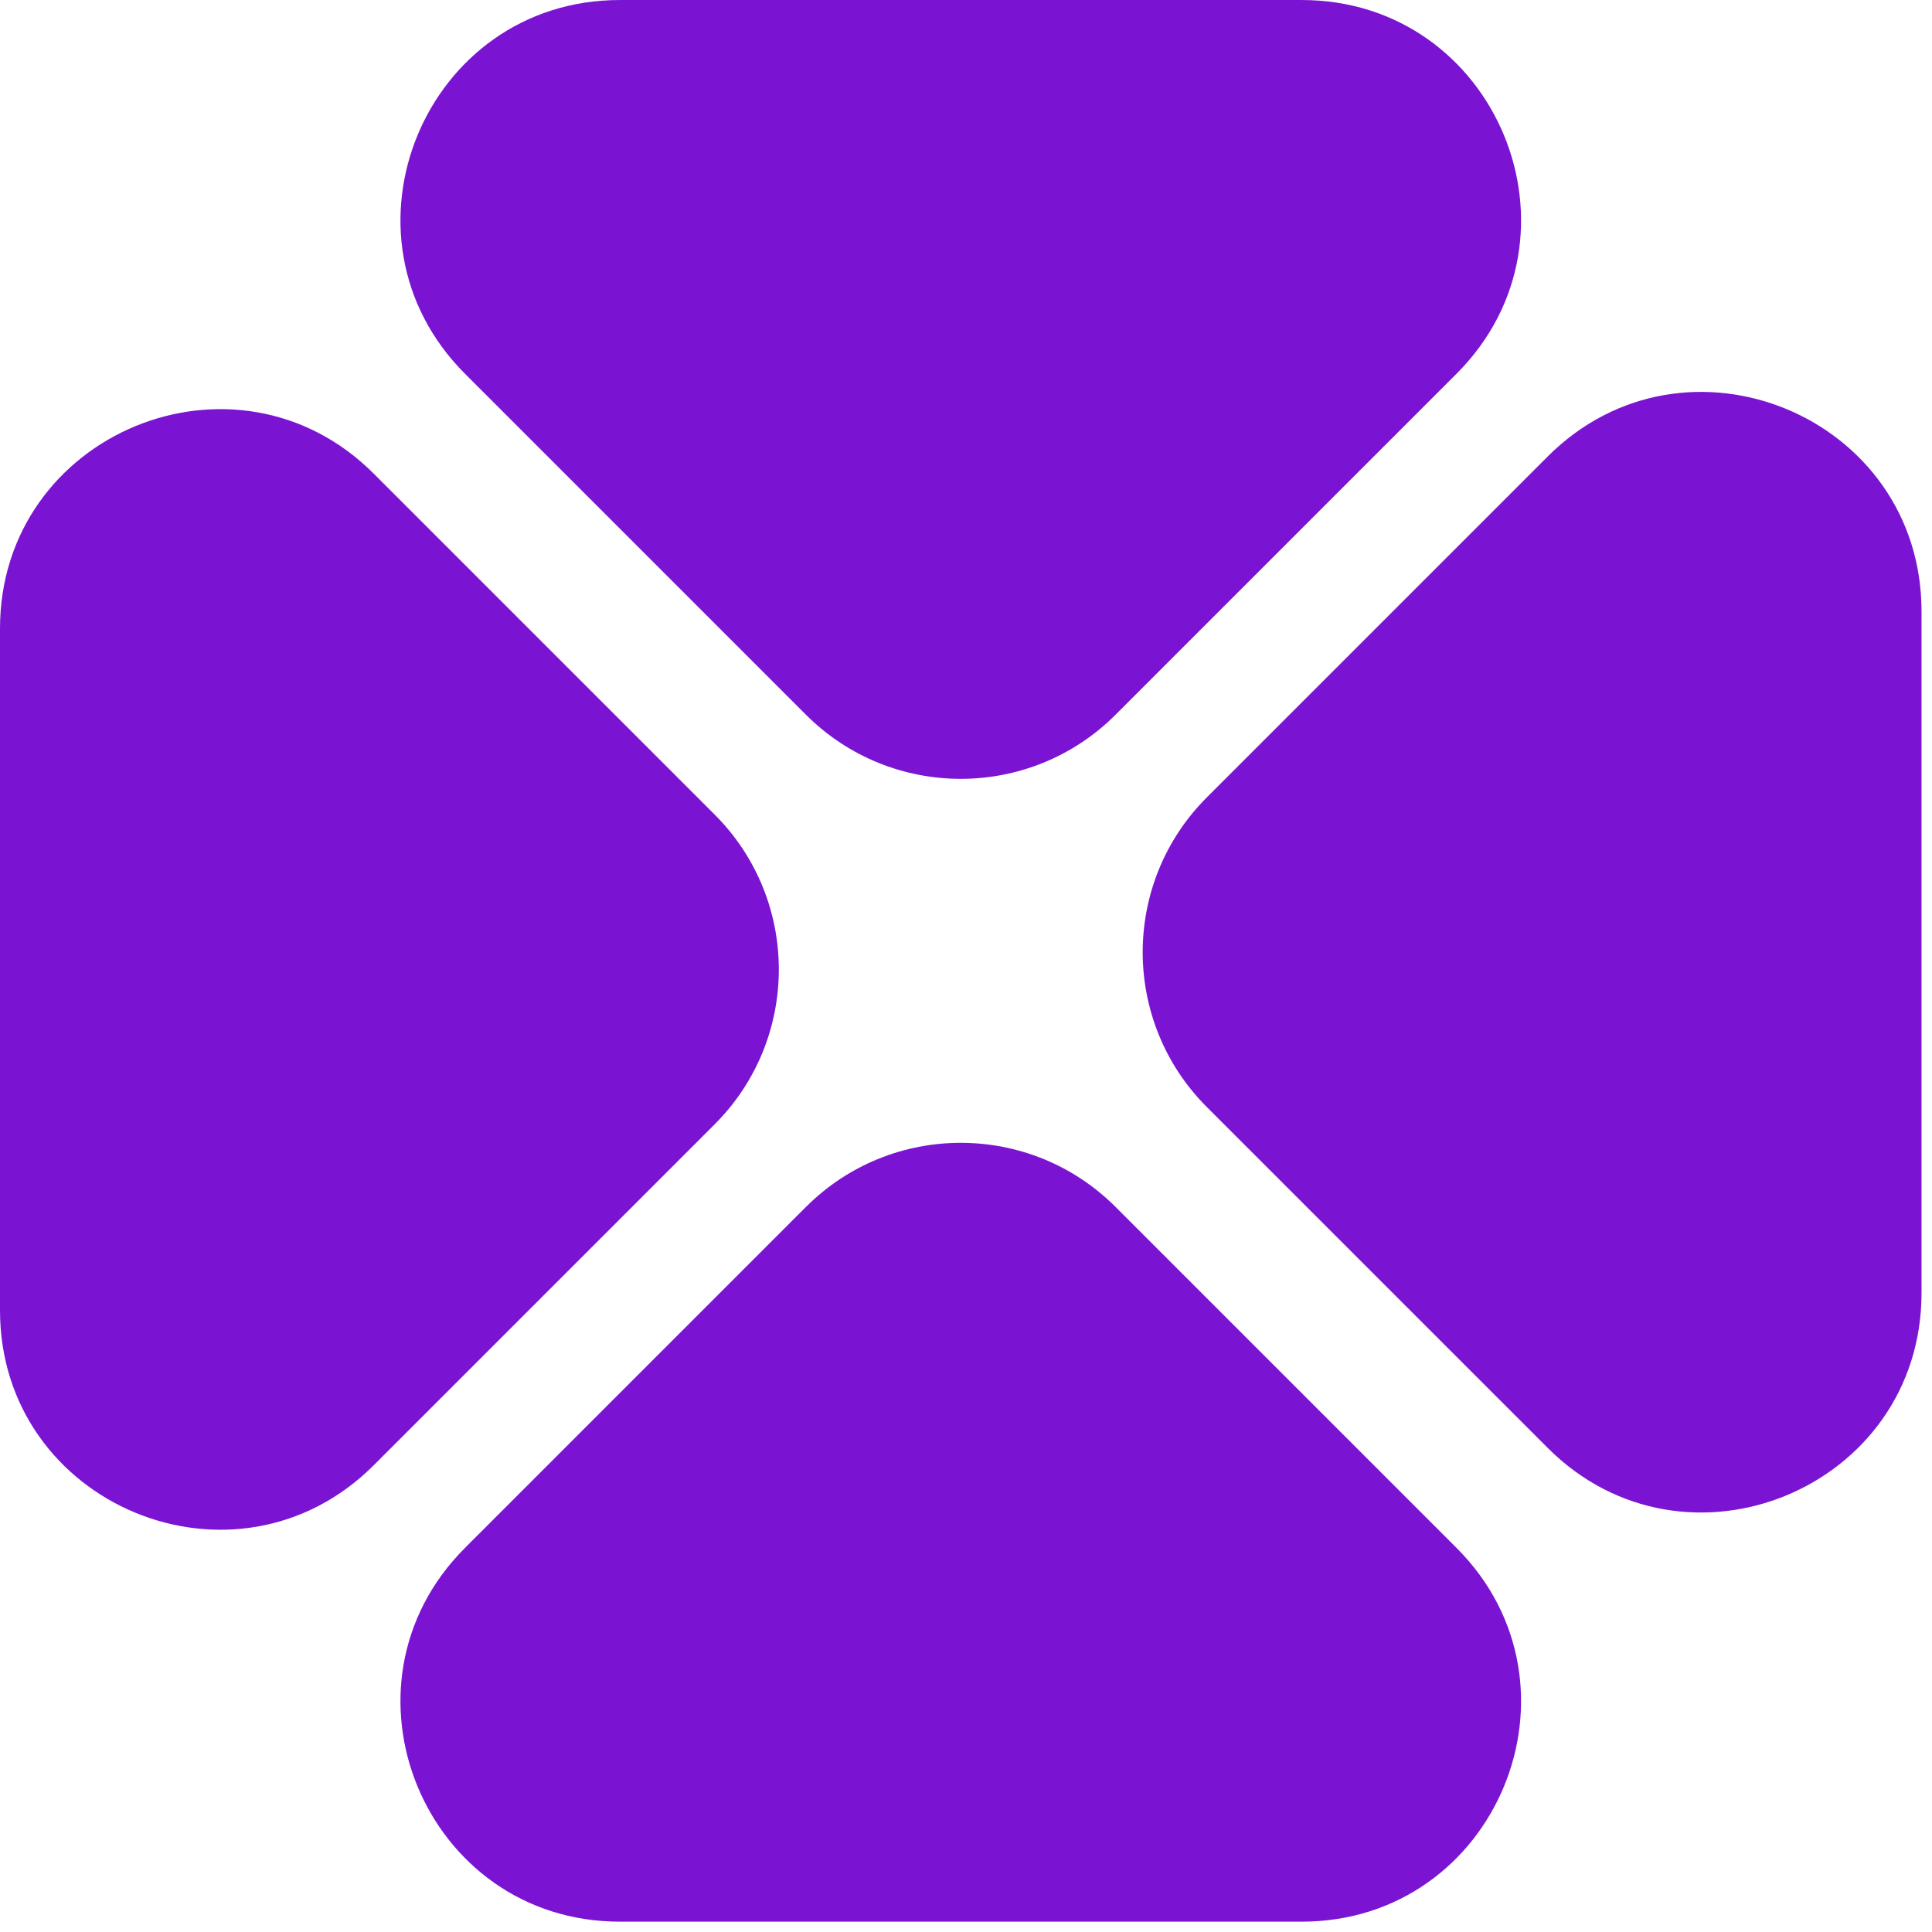<svg width="150" height="150" viewBox="0 0 150 150" fill="none" xmlns="http://www.w3.org/2000/svg">
    <!-- PlayTow Logo - 四个方向箭头 -->
    <!-- 下箭头 -->
    <path d="M113.082 120.176C123.791 130.885 116.207 149.197 101.061 149.197H48.125C32.98 149.197 25.395 130.885 36.104 120.176L62.572 93.708C69.211 87.069 79.975 87.069 86.614 93.708L113.082 120.176Z" fill="#7A14D2"/>
    <!-- 上箭头 -->
    <path d="M113.082 29.021C123.791 18.312 116.207 0.001 101.061 0.001H48.125C32.98 0.001 25.395 18.312 36.104 29.021L62.572 55.49C69.211 62.129 79.975 62.129 86.614 55.49L113.082 29.021Z" fill="#7A14D2"/>
    <!-- 右箭头 -->
    <path d="M120.166 35.44C130.875 24.731 149.186 32.316 149.186 47.461V100.398C149.186 115.543 130.875 123.128 120.166 112.418L93.697 85.95C87.059 79.311 87.059 68.547 93.697 61.909L120.166 35.44Z" fill="#7A14D2"/>
    <!-- 左箭头 -->
    <path d="M29.021 36.778C18.312 26.069 0 33.654 0 48.799V101.735C0 116.881 18.312 124.466 29.021 113.756L55.489 87.288C62.128 80.649 62.128 69.885 55.489 63.247L29.021 36.778Z" fill="#7A14D2"/>
</svg>
